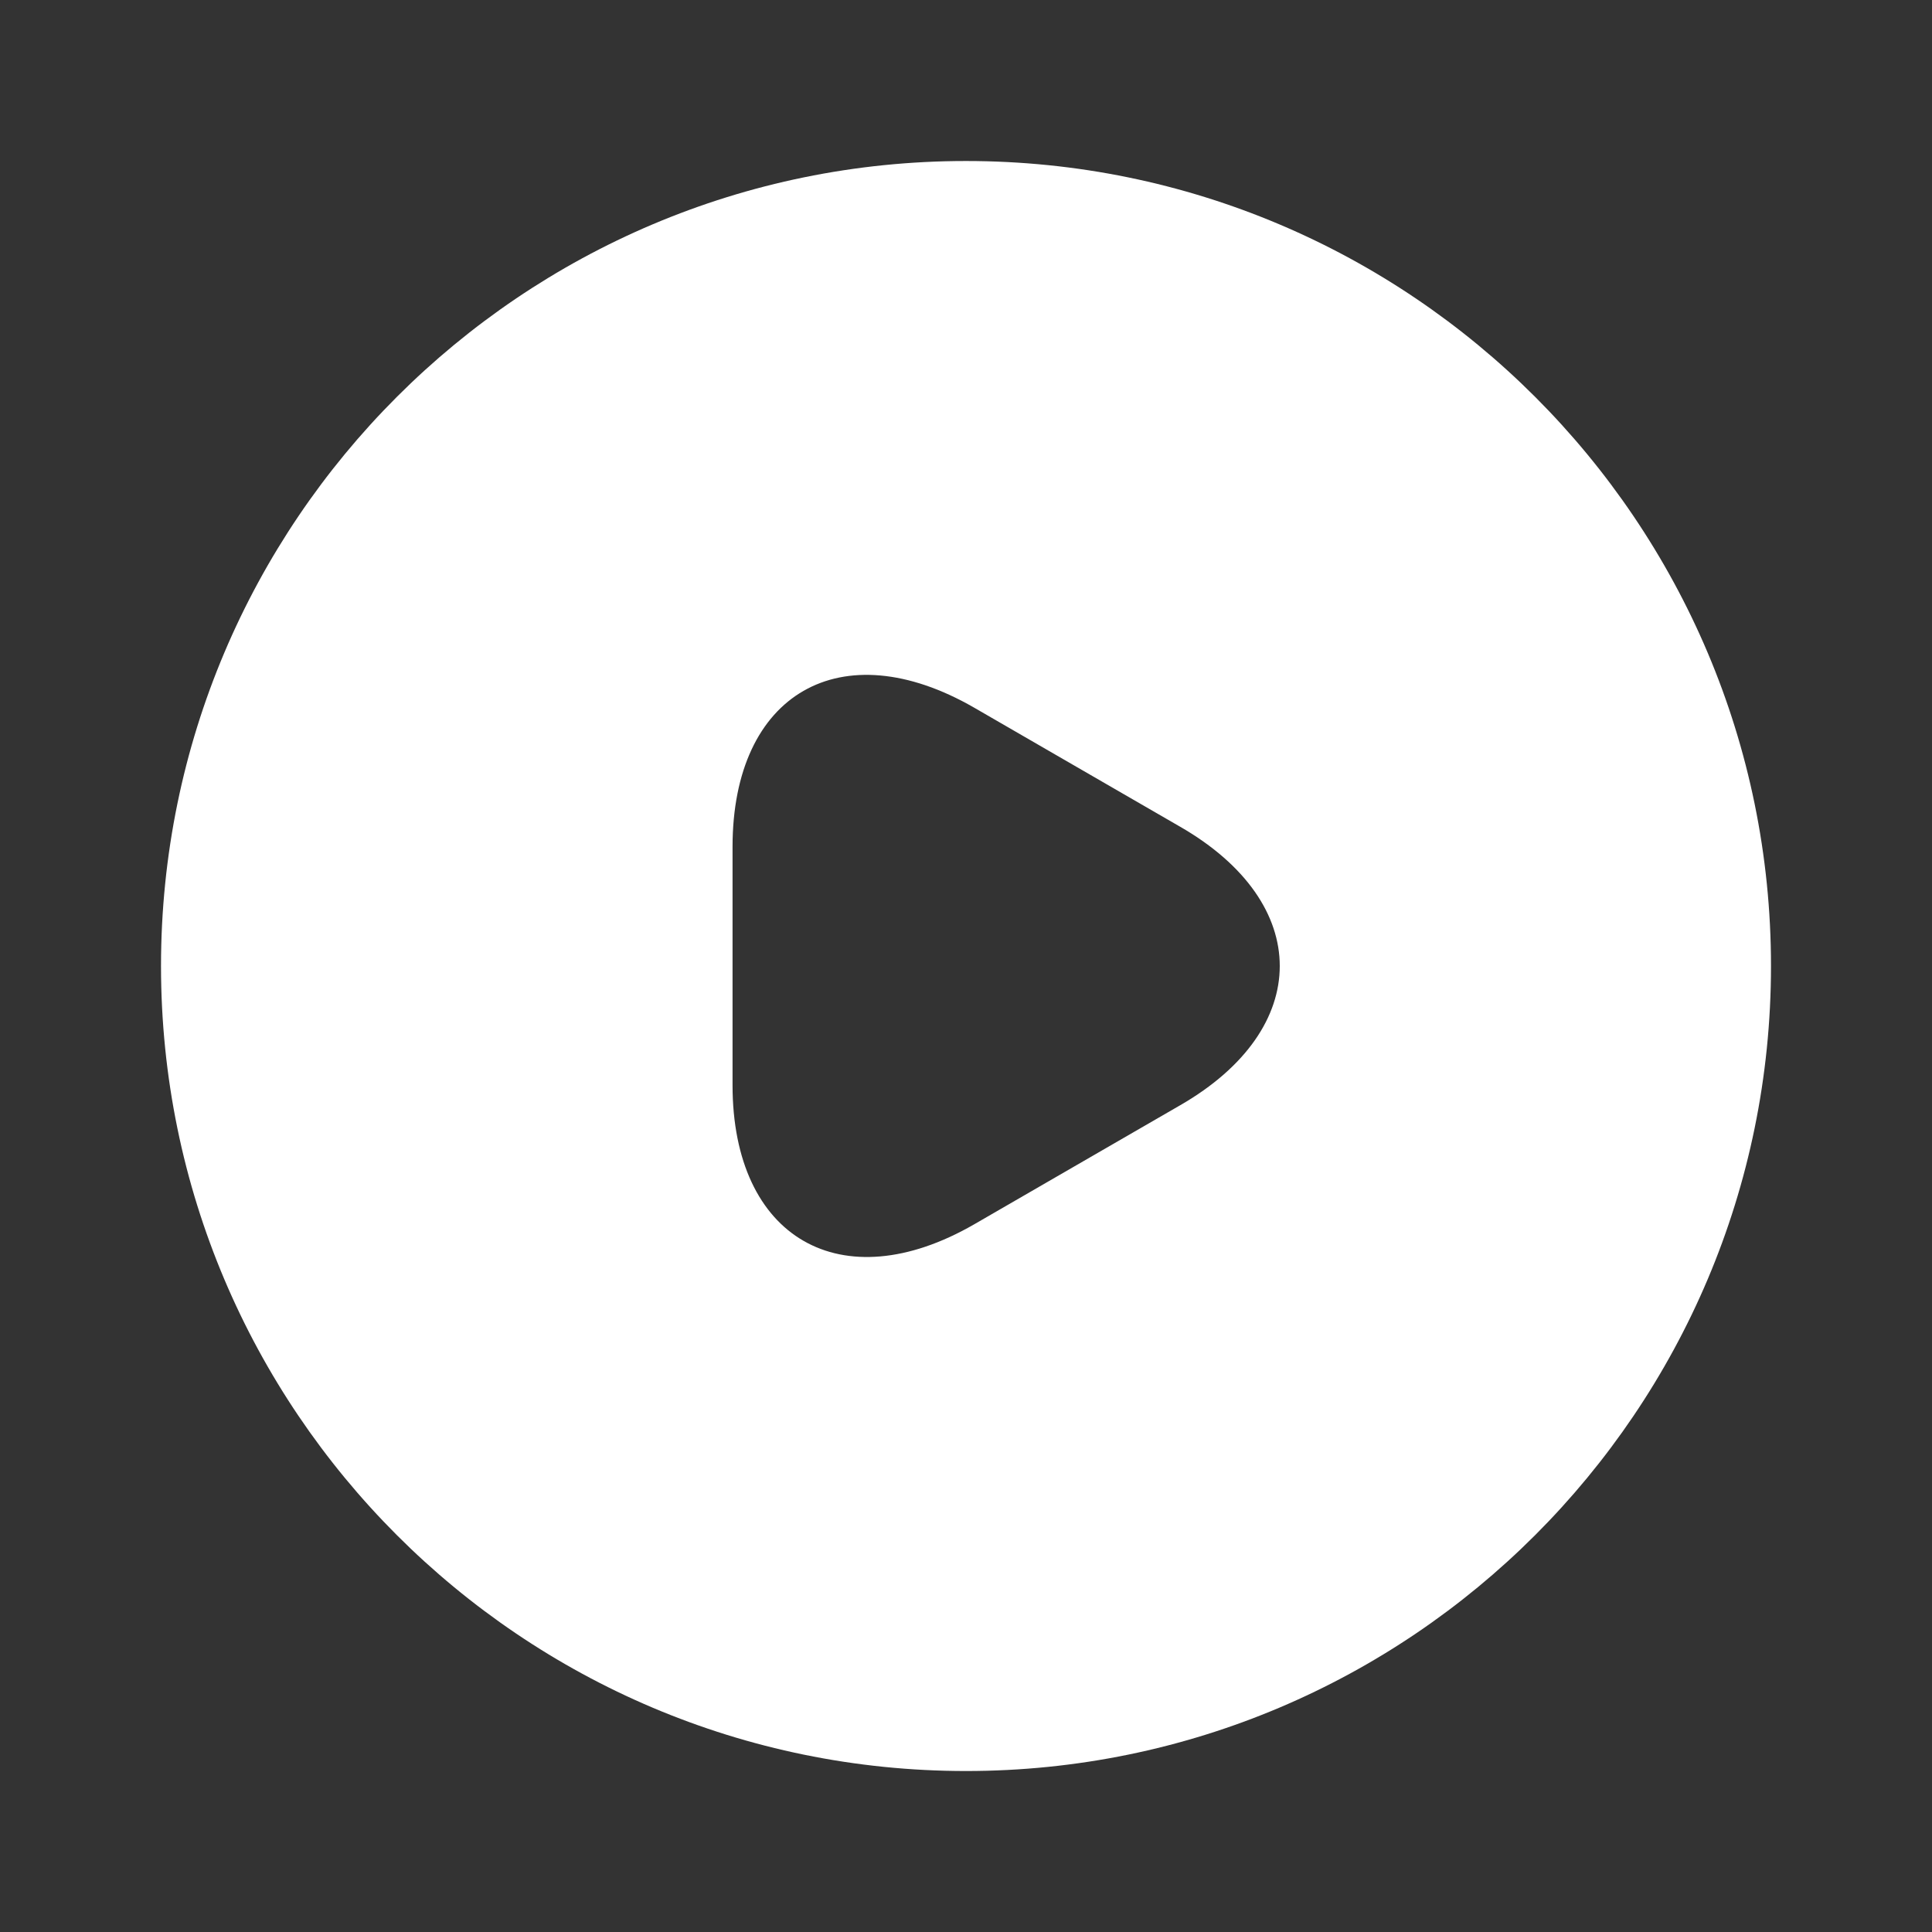 <svg width="80" height="80" viewBox="0 0 80 80" fill="none" xmlns="http://www.w3.org/2000/svg">
<rect x="0" y="0" width="80" height="80" fill="#333333" stroke="none"/>
<path d="M40 6.667C21.6 6.667 6.667 21.6 6.667 40C6.667 58.4 21.6 73.334 40 73.334C58.4 73.334 73.333 58.4 73.333 40C73.333 21.6 58.4 6.667 40 6.667ZM48.867 45.767L44.6 48.233L40.333 50.7C34.833 53.867 30.333 51.267 30.333 44.934V40V35.067C30.333 28.7 34.833 26.134 40.333 29.3L44.6 31.767L48.867 34.233C54.367 37.4 54.367 42.6 48.867 45.767Z" fill="white"/>
</svg>
